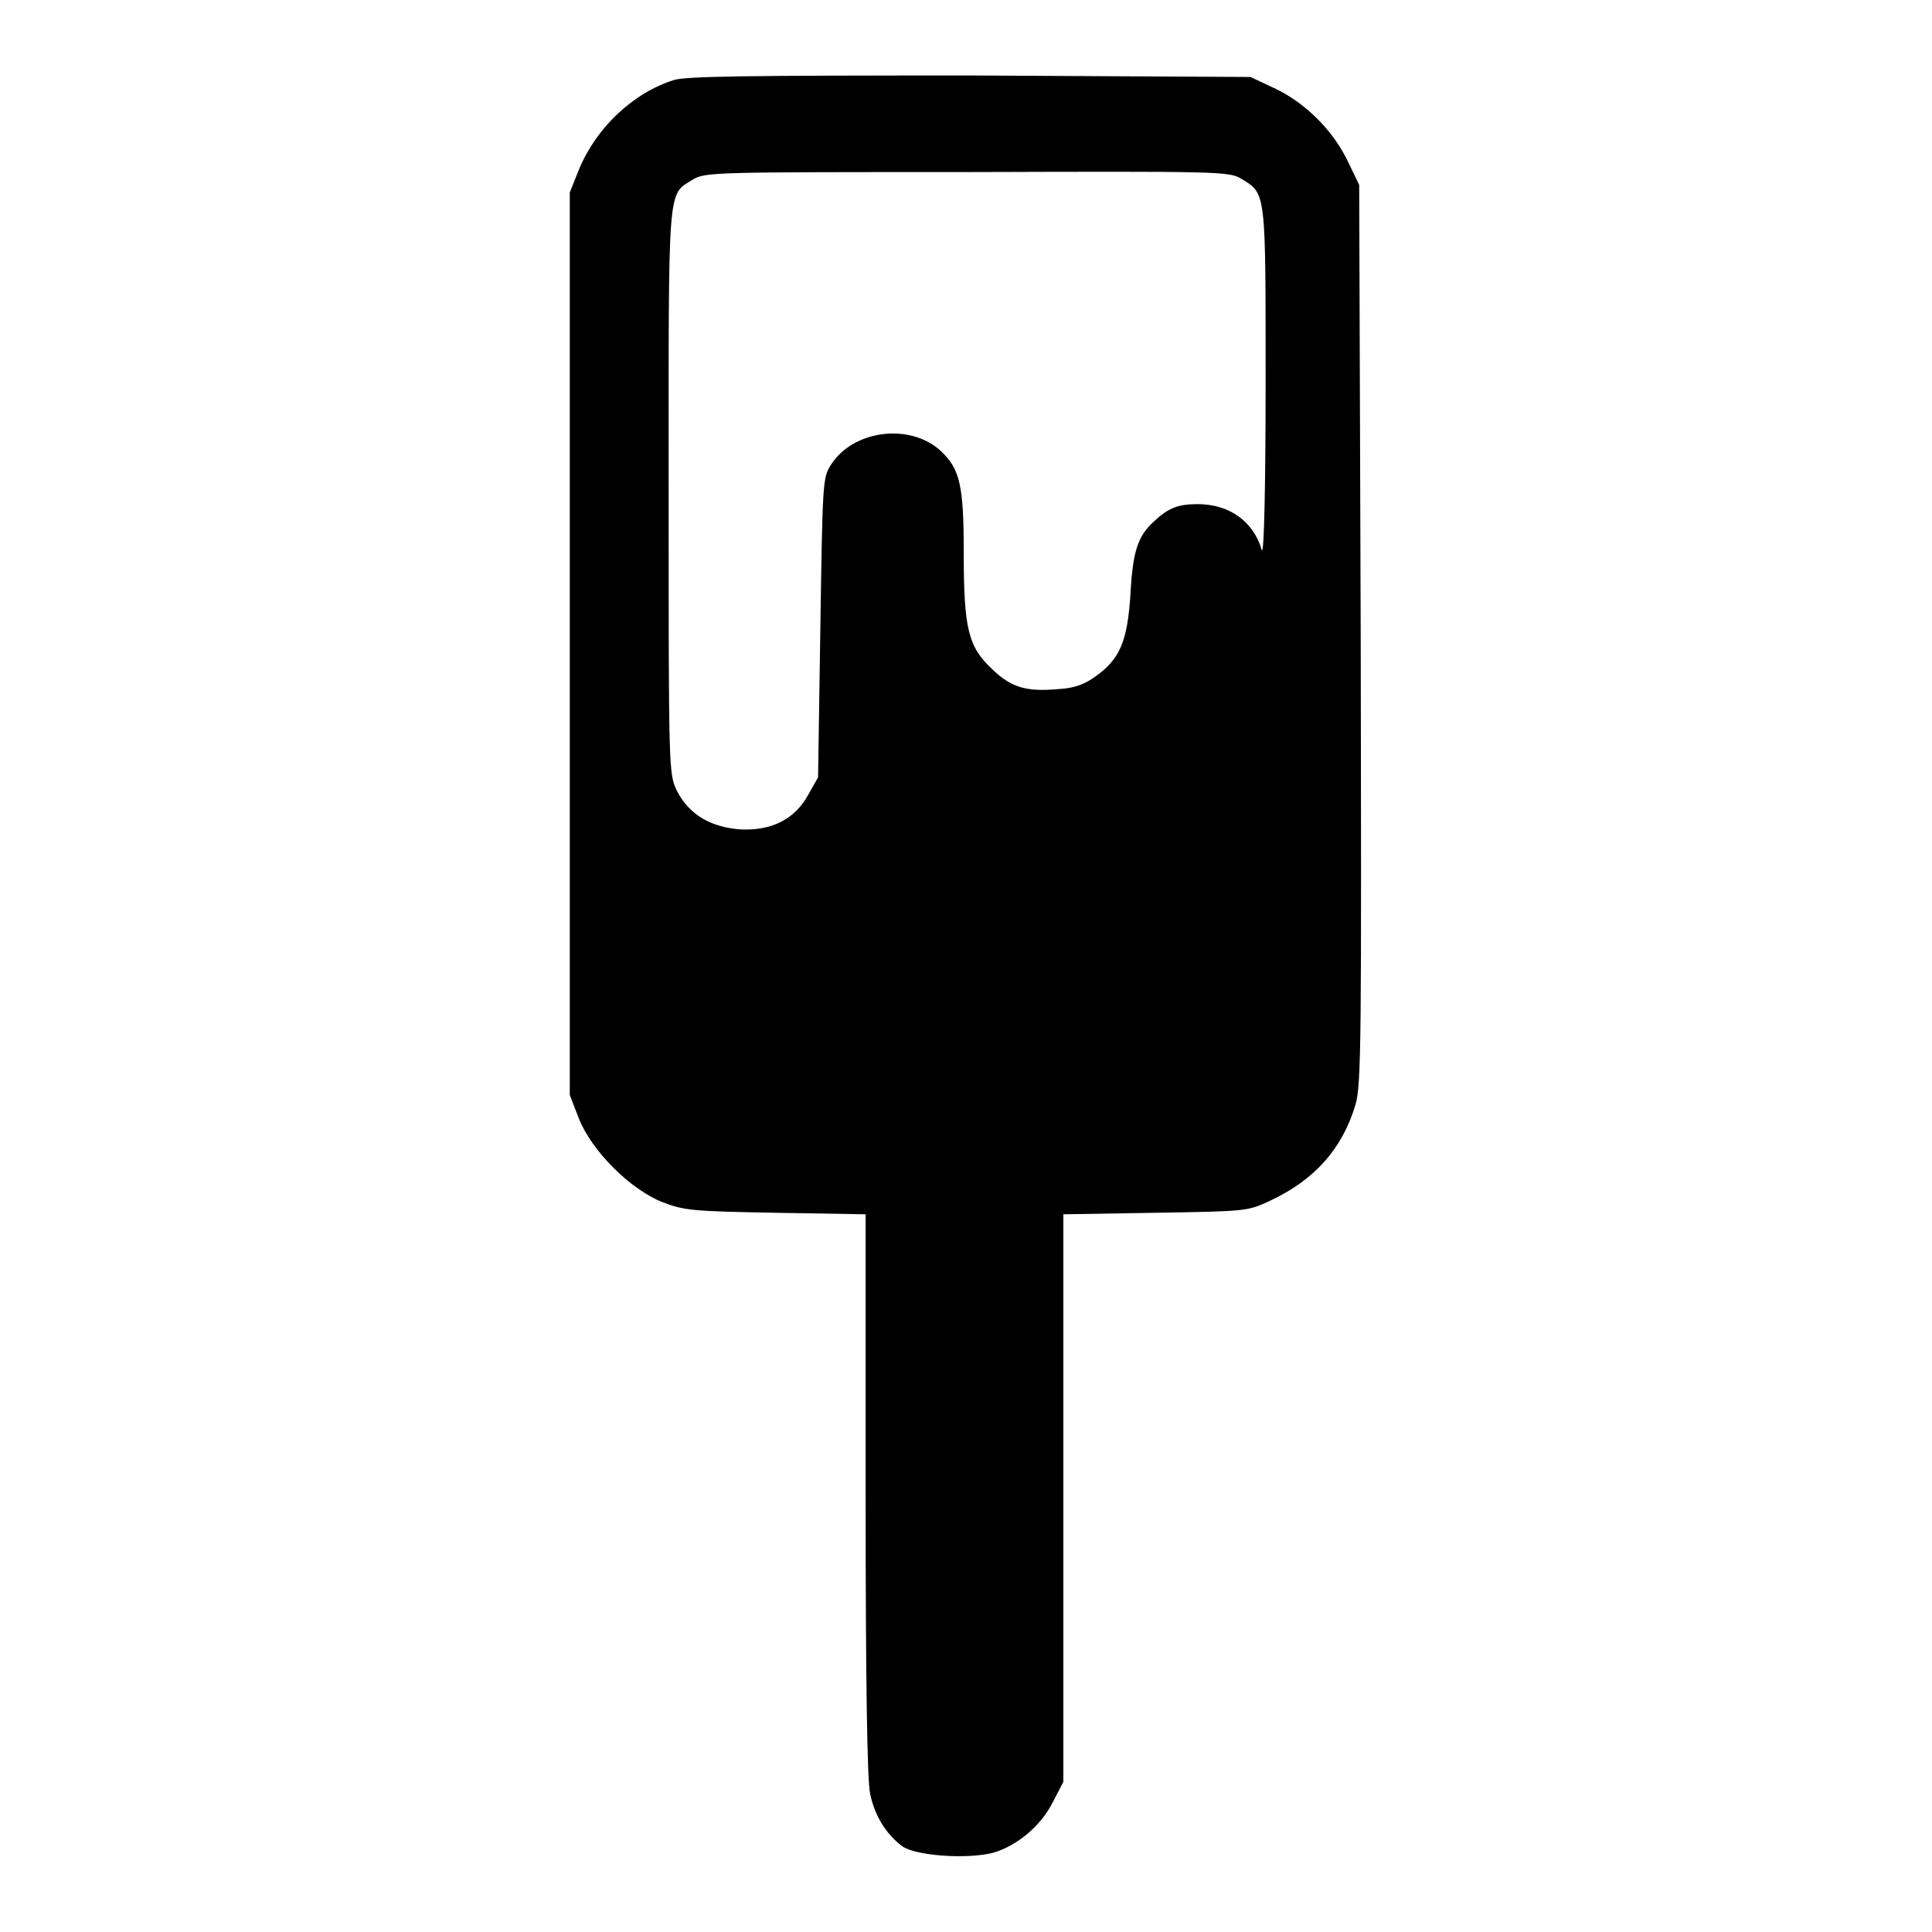 <?xml version="1.0" encoding="utf-8"?>
<!-- Svg Vector Icons : http://www.onlinewebfonts.com/icon -->
<!DOCTYPE svg PUBLIC "-//W3C//DTD SVG 1.1//EN" "http://www.w3.org/Graphics/SVG/1.1/DTD/svg11.dtd">
<svg version="1.1" xmlns="http://www.w3.org/2000/svg" xmlns:xlink="http://www.w3.org/1999/xlink" x="0px" y="0px" viewBox="0 0 256 256" enable-background="new 0 0 256 256" xml:space="preserve">
<g><g><g><path fill="#000000" d="M89.3,10.6c-5.4,1.7-10.3,6.3-12.6,11.9l-1.2,3v59.8v59.8l1.2,3.1c1.7,4.3,6.8,9.4,11.1,11.1c2.9,1.1,3.9,1.2,15,1.4l11.9,0.2V198c0,24.6,0.2,38,0.6,39.7c0.6,2.9,2.1,5.3,4.2,6.9c1.7,1.3,8.6,1.8,12.1,0.9c3.1-0.9,6.3-3.5,7.9-6.7l1.4-2.7v-37.6v-37.6l12.2-0.2c12.1-0.2,12.2-0.2,15.2-1.6c6-2.8,9.6-7,11.3-12.7c0.8-2.6,0.8-9,0.7-62.4l-0.2-59.5l-1.4-2.9c-1.9-4.1-5.5-7.8-9.6-9.8l-3.4-1.6L128.7,10C98.8,10,91,10.1,89.3,10.6z M164.5,23.7c3.3,2,3.2,1.6,3.2,27.3c0,12.9-0.2,22.6-0.5,21.9c-1.1-3.8-4.3-6.1-8.5-6.1c-2.6,0-3.9,0.5-5.8,2.3c-2.1,1.9-2.8,3.9-3.1,9.5c-0.4,6.4-1.4,8.7-4.6,11c-1.5,1.1-2.9,1.6-4.9,1.7c-4.3,0.4-6.3-0.2-8.8-2.6c-3.2-3-3.8-5.3-3.8-15.5c0-8.9-0.5-11.1-3.1-13.5c-4.1-3.7-11.6-2.7-14.5,1.9c-1.1,1.7-1.1,2.3-1.4,21.6l-0.3,19.8l-1.3,2.3c-1.8,3.3-4.9,4.8-9,4.6c-4-0.3-6.8-2-8.4-5.1c-1.1-2.3-1.1-2.6-1.1-39.6c0-41.2-0.2-39.3,3.2-41.4c1.6-1,2.8-1,36.3-1C161.6,22.7,162.9,22.7,164.5,23.7z"/></g></g></g>
</svg>